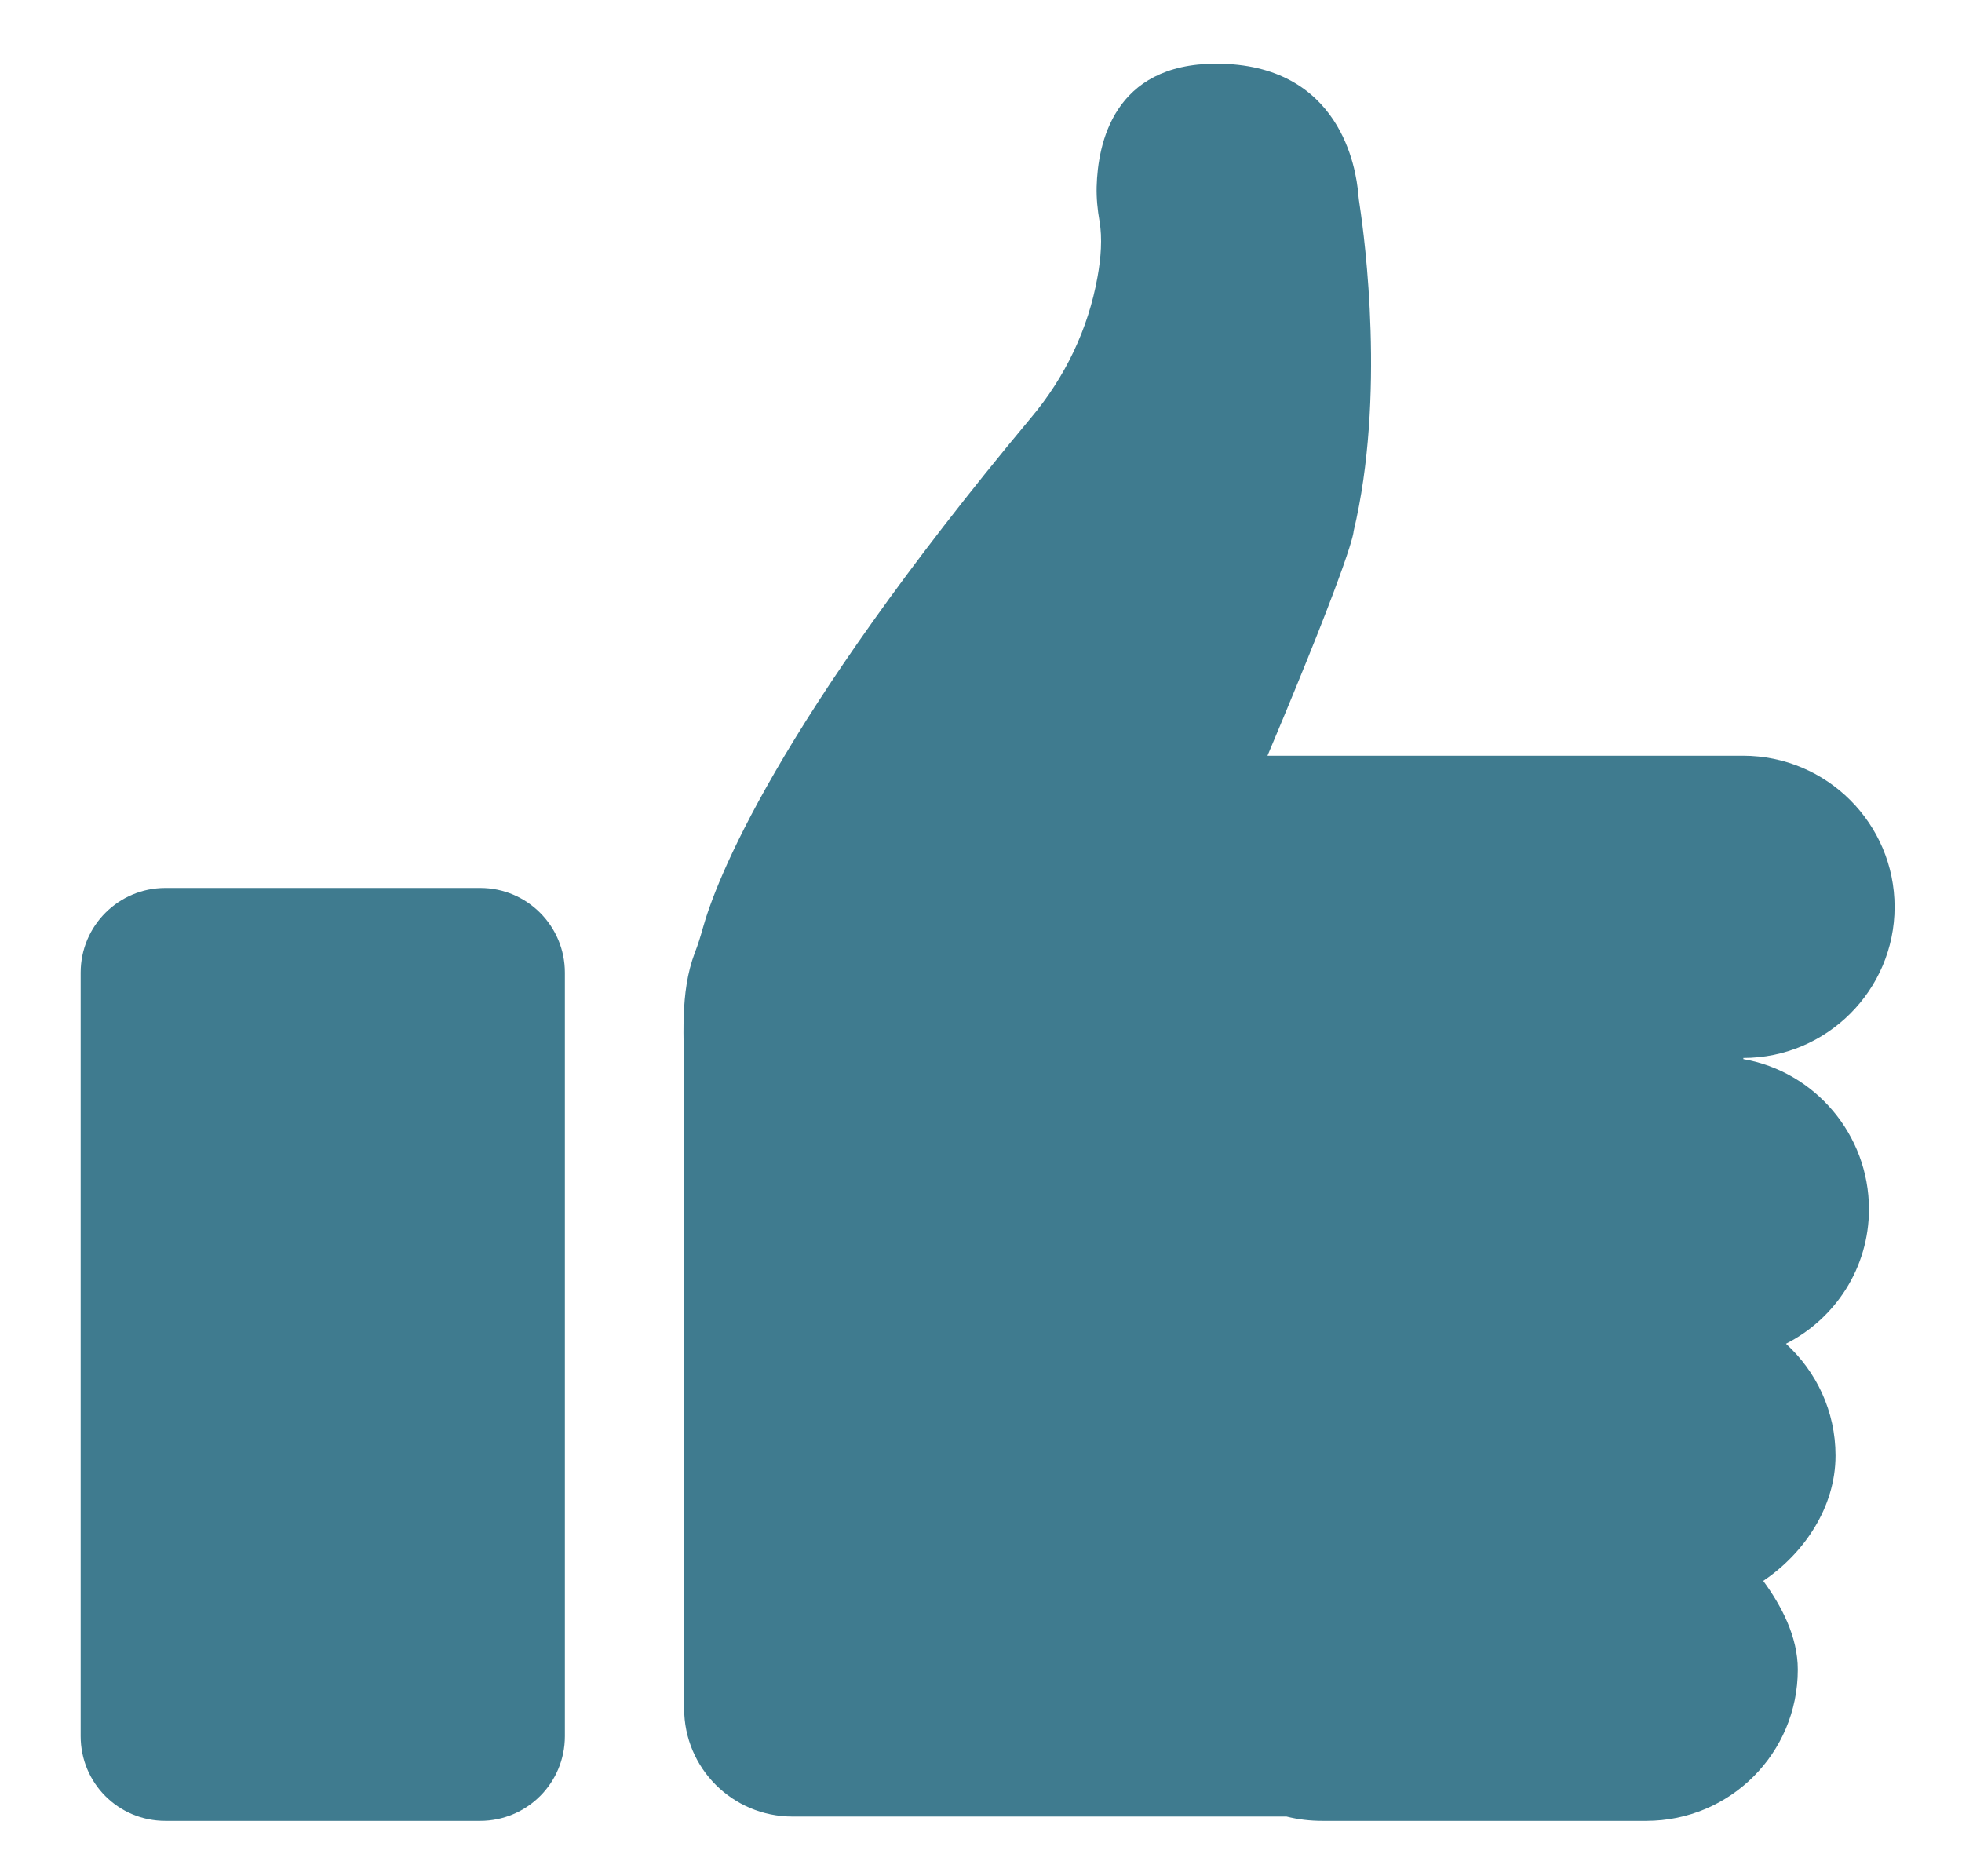 <?xml version="1.0" encoding="utf-8"?>
<!-- Generator: Adobe Illustrator 23.1.1, SVG Export Plug-In . SVG Version: 6.00 Build 0)  -->
<svg version="1.1" id="_x2014_ÎÓÈ_x5F_1" xmlns="http://www.w3.org/2000/svg" xmlns:xlink="http://www.w3.org/1999/xlink"
	 x="0px" y="0px" viewBox="0 0 681.1 651.1" style="enable-background:new 0 0 681.1 651.1;" xml:space="preserve">
<style type="text/css">
	.st0{fill:#3F7B8F;}
</style>
<g>
	<path class="st0" d="M657.7,314.8L657.7,314.8c0-29-23.6-52.5-52.6-52.5H492.6h-52.6c30.3-71.9,29.9-77.9,29.9-77.9
		c11.1-46.6,3.9-101.3,2.1-113.2c-0.2-1.3-0.4-2.7-0.5-4c-0.7-8.3-6-45.1-49.3-45.1c-35.7,0-41.1,27.8-41.5,42.7c-0.1,4,0.3,8,1,12
		c1,5.9,0.5,12.7-0.7,19.3c-3.2,18.1-11.3,34.9-23.1,48.9C268.6,252,248.3,306.7,244,322.1c-0.8,2.9-1.7,5.8-2.8,8.6
		c-5.3,14-3.7,29.4-3.7,45.6V593c0,20.7,16.8,37.5,37.6,37.5h171.5c4,1,8.1,1.5,12.4,1.5h112.5c29.1,0,52.6-23.5,52.6-52.5v0
		c0-11.5-5.7-22.2-12-30.8c14-9.4,25.1-25.4,25.1-43.5v0c0-15.4-6.7-29.2-17.2-38.8c17.1-8.7,28.8-26.3,28.8-46.7
		c0-25.9-18.8-47.8-43.6-52.1v-0.4C634.1,367.2,657.7,343.7,657.7,314.8z"/>
	<path class="st0" d="M57.4,632h109.3c16.2,0,29.4-13.1,29.4-29.4v-265c0-16.2-13.1-29.4-29.4-29.4H57.4
		c-16.2,0-29.4,13.1-29.4,29.4v265C28,618.9,41.1,632,57.4,632z"/>
</g>
</svg>
